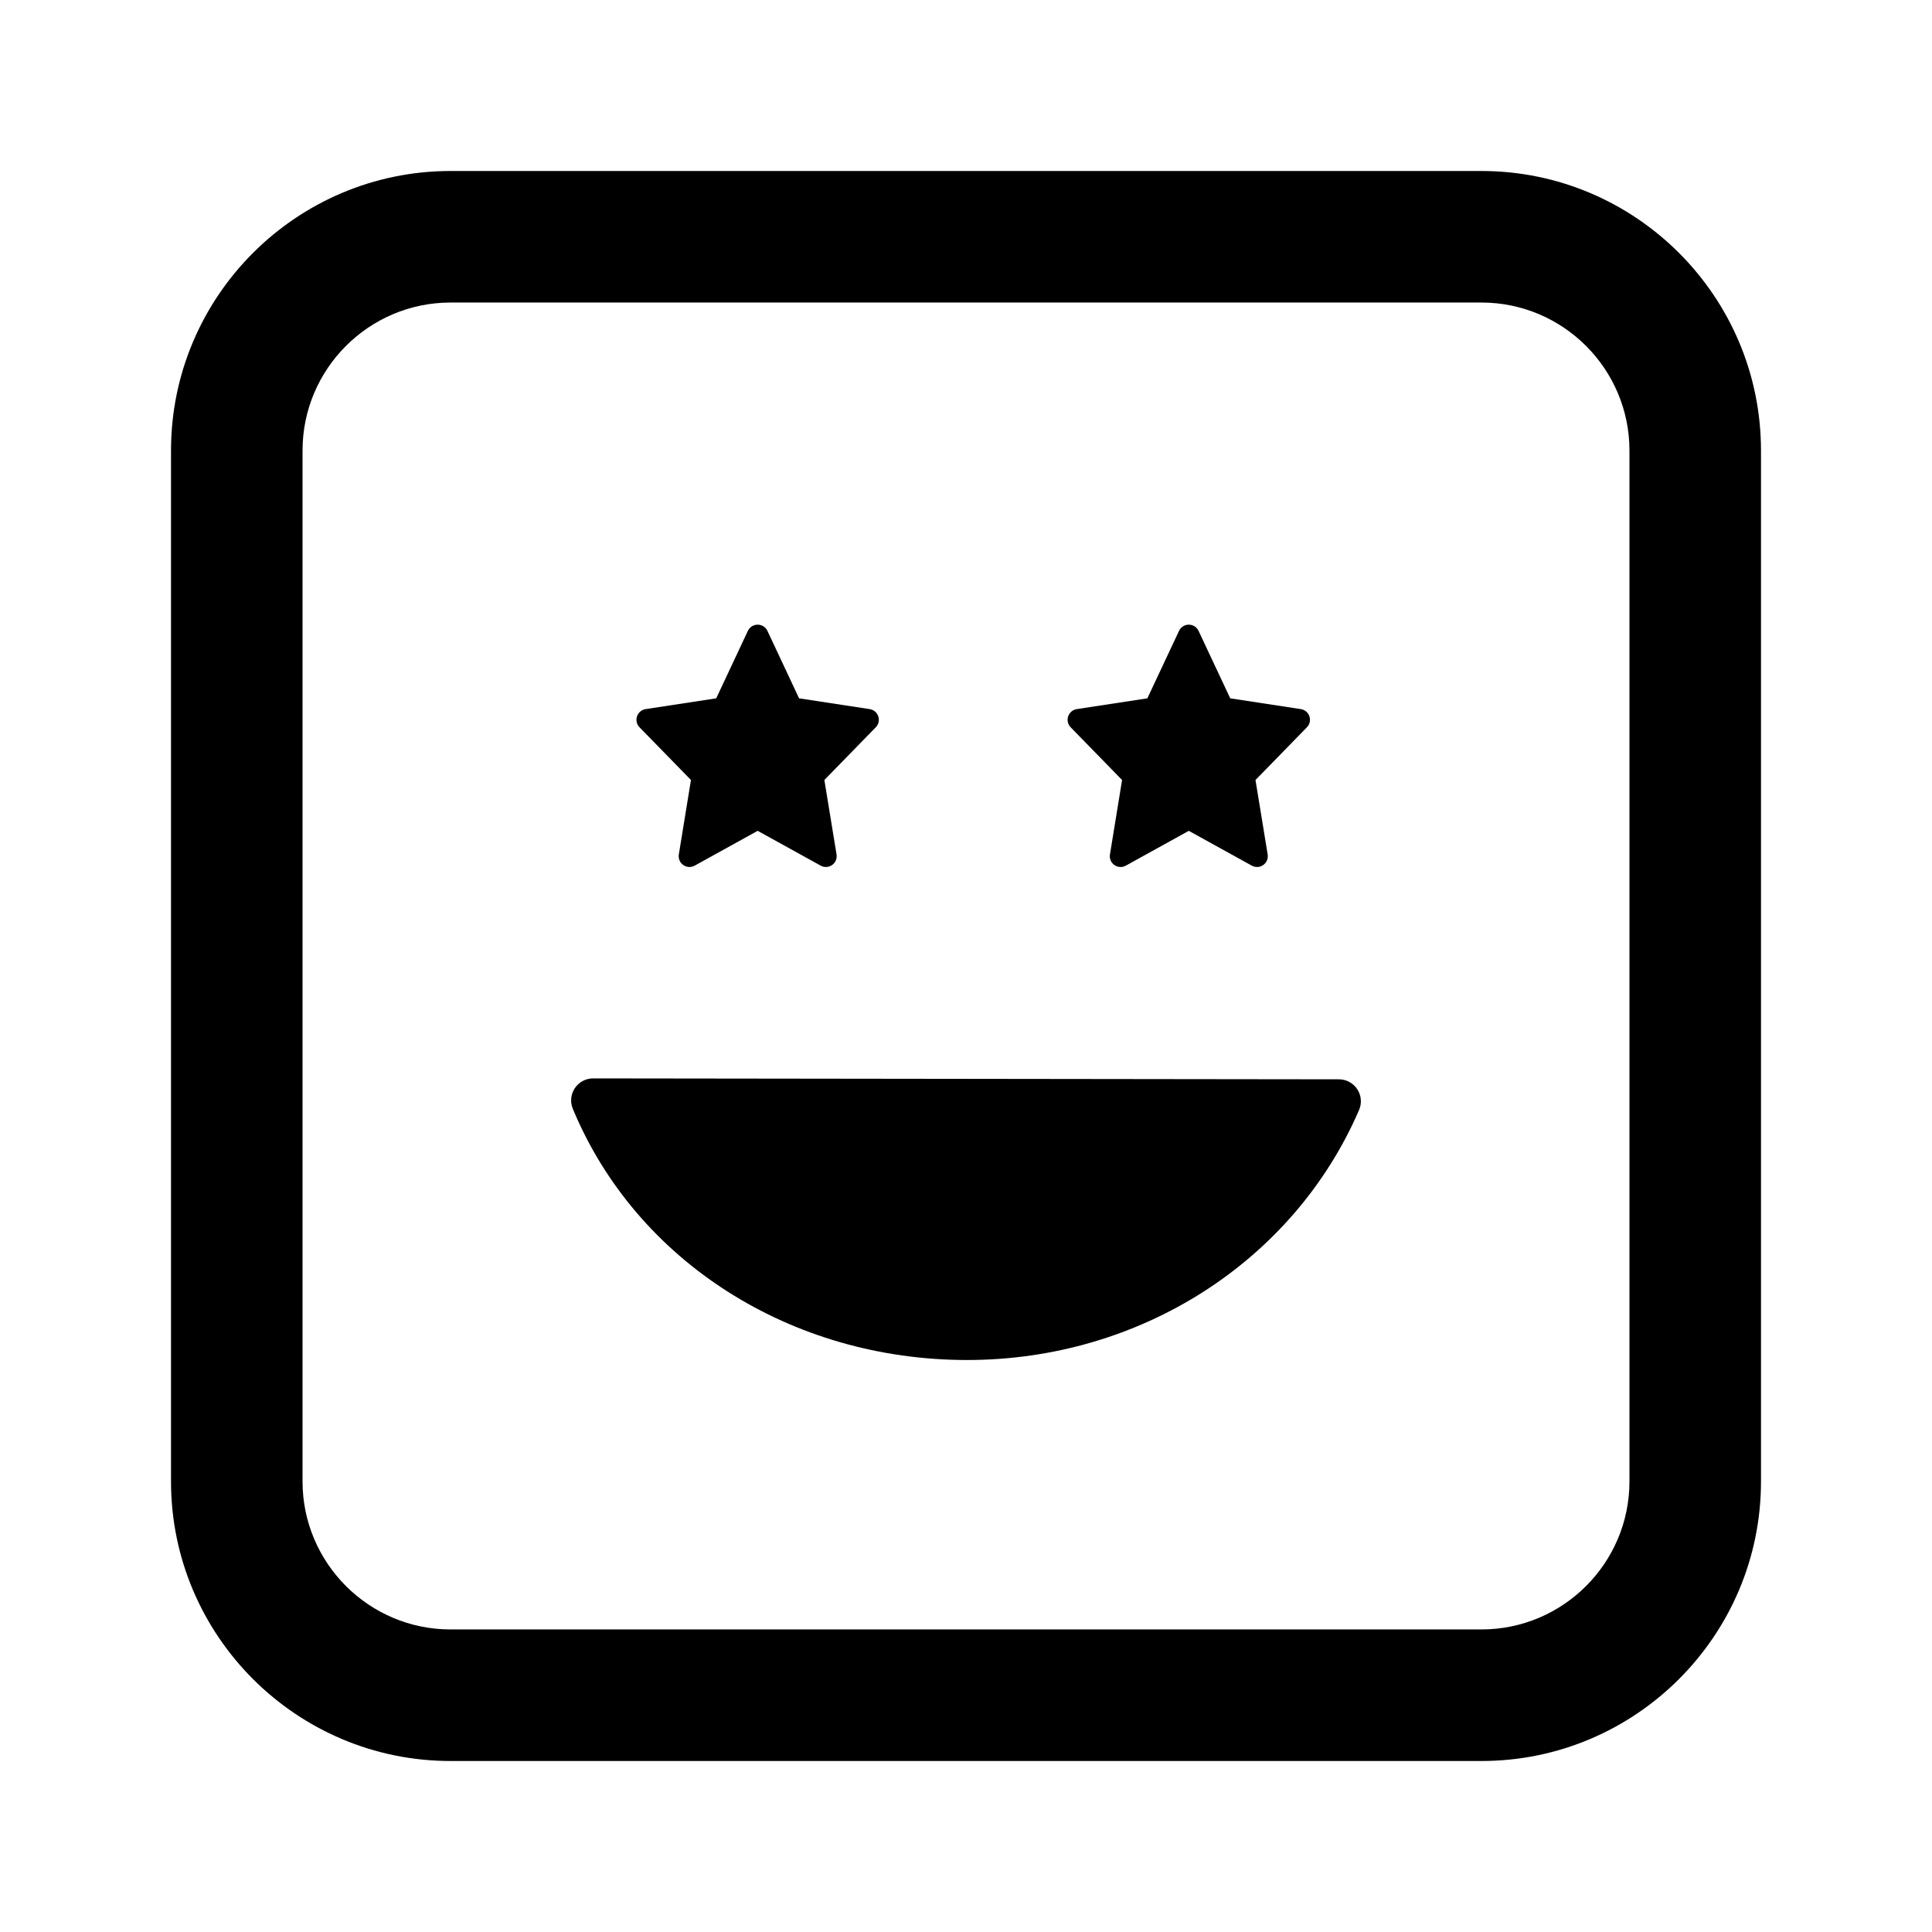 <?xml version="1.0" encoding="utf-8"?>
<!-- Generator: Adobe Illustrator 16.0.0, SVG Export Plug-In . SVG Version: 6.00 Build 0)  -->
<!DOCTYPE svg PUBLIC "-//W3C//DTD SVG 1.1//EN" "http://www.w3.org/Graphics/SVG/1.1/DTD/svg11.dtd">
<svg version="1.1" id="Layer_1_copy_2" xmlns="http://www.w3.org/2000/svg" xmlns:xlink="http://www.w3.org/1999/xlink" x="0px"
	 y="0px" width="126px" height="126px" viewBox="0 0 126 126" enable-background="new 0 0 126 126" xml:space="preserve">
<path stroke="#6D6E70" stroke-width="0" stroke-linecap="round" stroke-linejoin="round" d="M41.709,47.433
	c-0.185-0.189-0.248-0.465-0.164-0.715c0.084-0.25,0.301-0.432,0.561-0.472l4.604-0.703l2.065-4.4
	c0.116-0.247,0.364-0.404,0.637-0.404s0.521,0.157,0.637,0.404l2.065,4.4l4.604,0.703c0.26,0.04,0.477,0.222,0.561,0.472
	c0.084,0.25,0.021,0.525-0.164,0.714l-3.352,3.437l0.794,4.857c0.043,0.266-0.068,0.533-0.289,0.688
	c-0.121,0.085-0.263,0.128-0.405,0.128c-0.117,0-0.234-0.029-0.34-0.087l-4.11-2.271l-4.108,2.271
	c-0.234,0.131-0.524,0.115-0.745-0.041c-0.22-0.155-0.332-0.422-0.289-0.688l0.791-4.857L41.709,47.433z M69.827,47.433
	c-0.185-0.189-0.248-0.465-0.164-0.715c0.084-0.25,0.301-0.432,0.561-0.472l4.604-0.703l2.065-4.4
	c0.116-0.247,0.364-0.404,0.637-0.404s0.521,0.157,0.637,0.404l2.065,4.4l4.604,0.703c0.26,0.04,0.477,0.222,0.561,0.472
	c0.084,0.25,0.021,0.525-0.164,0.714L81.88,50.87l0.794,4.857c0.043,0.266-0.068,0.533-0.289,0.688
	c-0.121,0.085-0.263,0.128-0.405,0.128c-0.117,0-0.234-0.029-0.34-0.087l-4.11-2.271l-4.108,2.271
	c-0.234,0.131-0.524,0.115-0.745-0.041c-0.22-0.155-0.332-0.422-0.289-0.688l0.791-4.857L69.827,47.433z M88.517,71.036
	c0.265,0.403,0.31,0.913,0.118,1.356c-4.285,9.904-14.318,16.304-25.563,16.304c-11.486,0-21.58-6.431-25.714-16.382
	c-0.185-0.443-0.135-0.949,0.131-1.347c0.267-0.398,0.714-0.637,1.192-0.637c0.001,0,0.001,0,0.002,0l48.638,0.06
	C87.803,70.39,88.252,70.633,88.517,71.036z M96.617,114.848H29.383c-10.053,0-18.23-8.178-18.23-18.23V29.382
	c0-10.052,8.178-18.23,18.23-18.23h67.234c10.053,0,18.23,8.178,18.23,18.23v67.235C114.848,106.67,106.67,114.848,96.617,114.848z
	 M29.383,19.731c-5.322,0-9.652,4.33-9.652,9.651v67.235c0,5.321,4.33,9.651,9.652,9.651h67.234c5.322,0,9.652-4.33,9.652-9.651
	V29.382c0-5.321-4.33-9.651-9.652-9.651H29.383z"/>
</svg>
